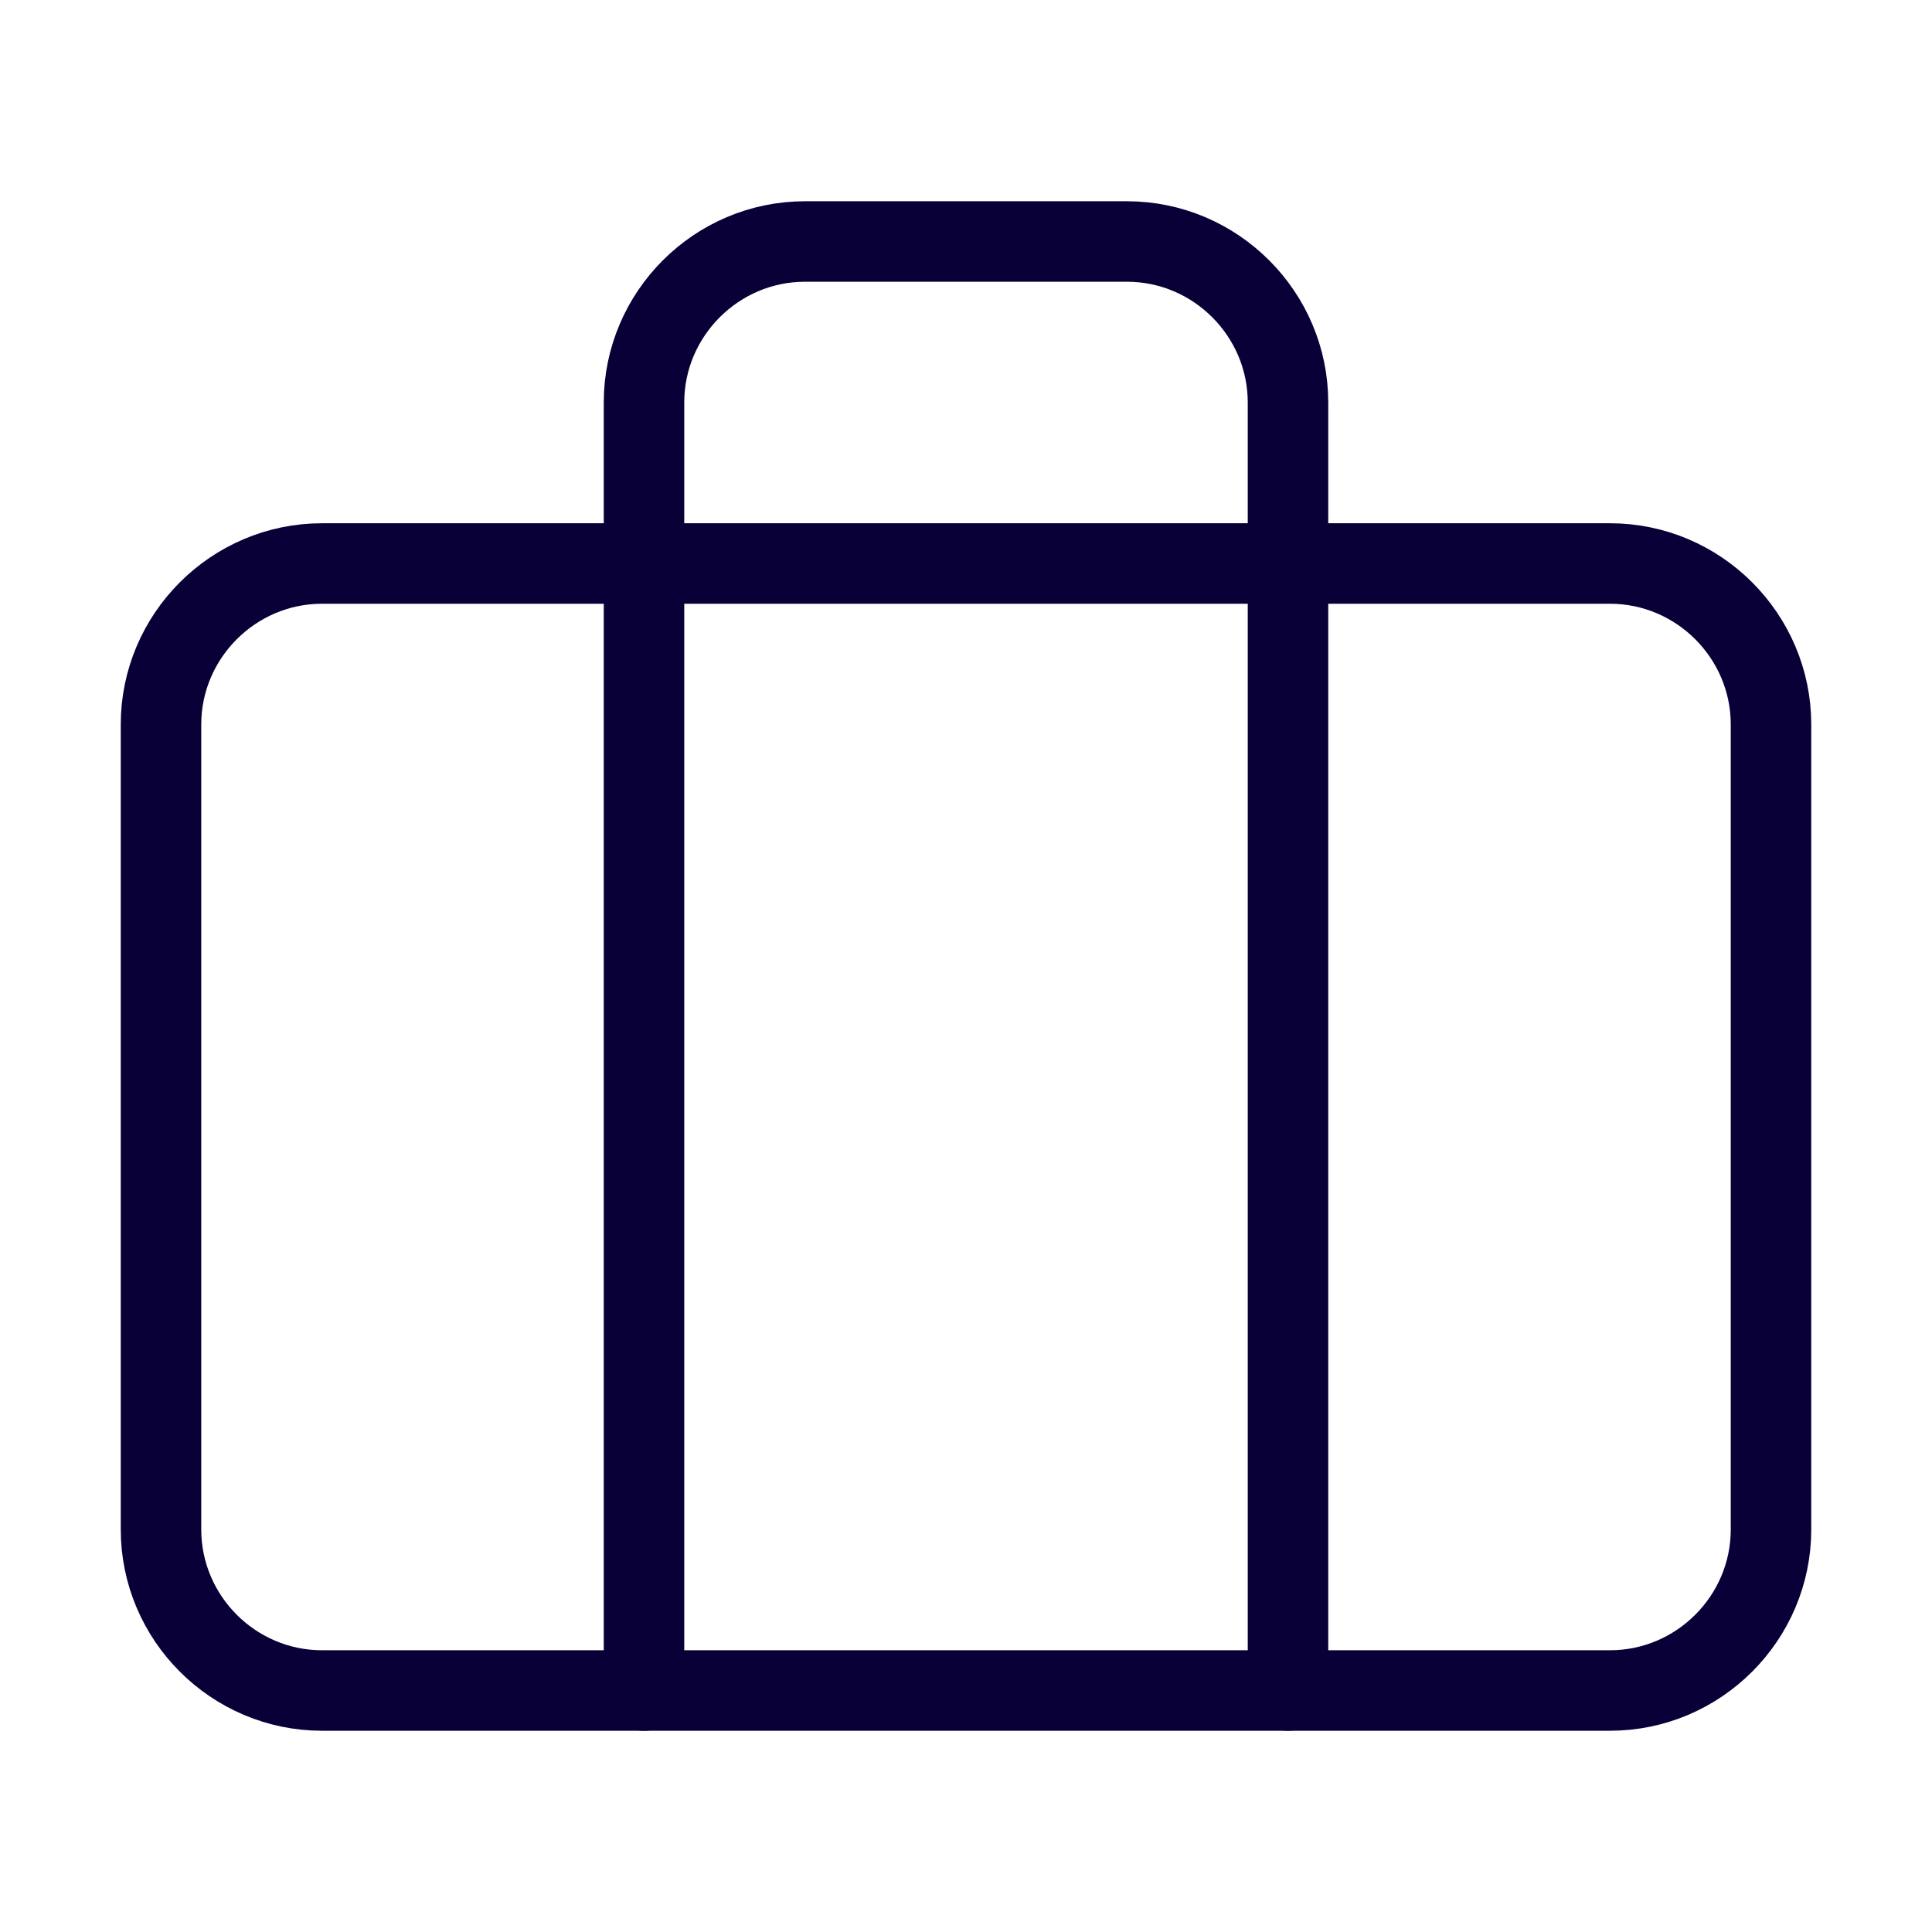 <?xml version="1.0" encoding="utf-8"?>
<!-- Generator: Adobe Illustrator 24.1.2, SVG Export Plug-In . SVG Version: 6.00 Build 0)  -->
<svg version="1.1" id="Layer_1" xmlns="http://www.w3.org/2000/svg" xmlns:xlink="http://www.w3.org/1999/xlink" x="0px" y="0px"
	 viewBox="0 0 24 24" style="enable-background:new 0 0 24 24;" xml:space="preserve">
<style type="text/css">
	.st0{fill:none;stroke:#0A0038;stroke-linecap:round;stroke-linejoin:round;}
</style>
<path class="st0" d="M4,7h16c1.1,0,2,0.9,2,2v10c0,1.1-0.9,2-2,2H4c-1.1,0-2-0.9-2-2V9C2,7.9,2.9,7,4,7z"/>
<path class="st0" d="M16,21V5c0-1.1-0.9-2-2-2h-4C8.9,3,8,3.9,8,5v16"/>
</svg>
